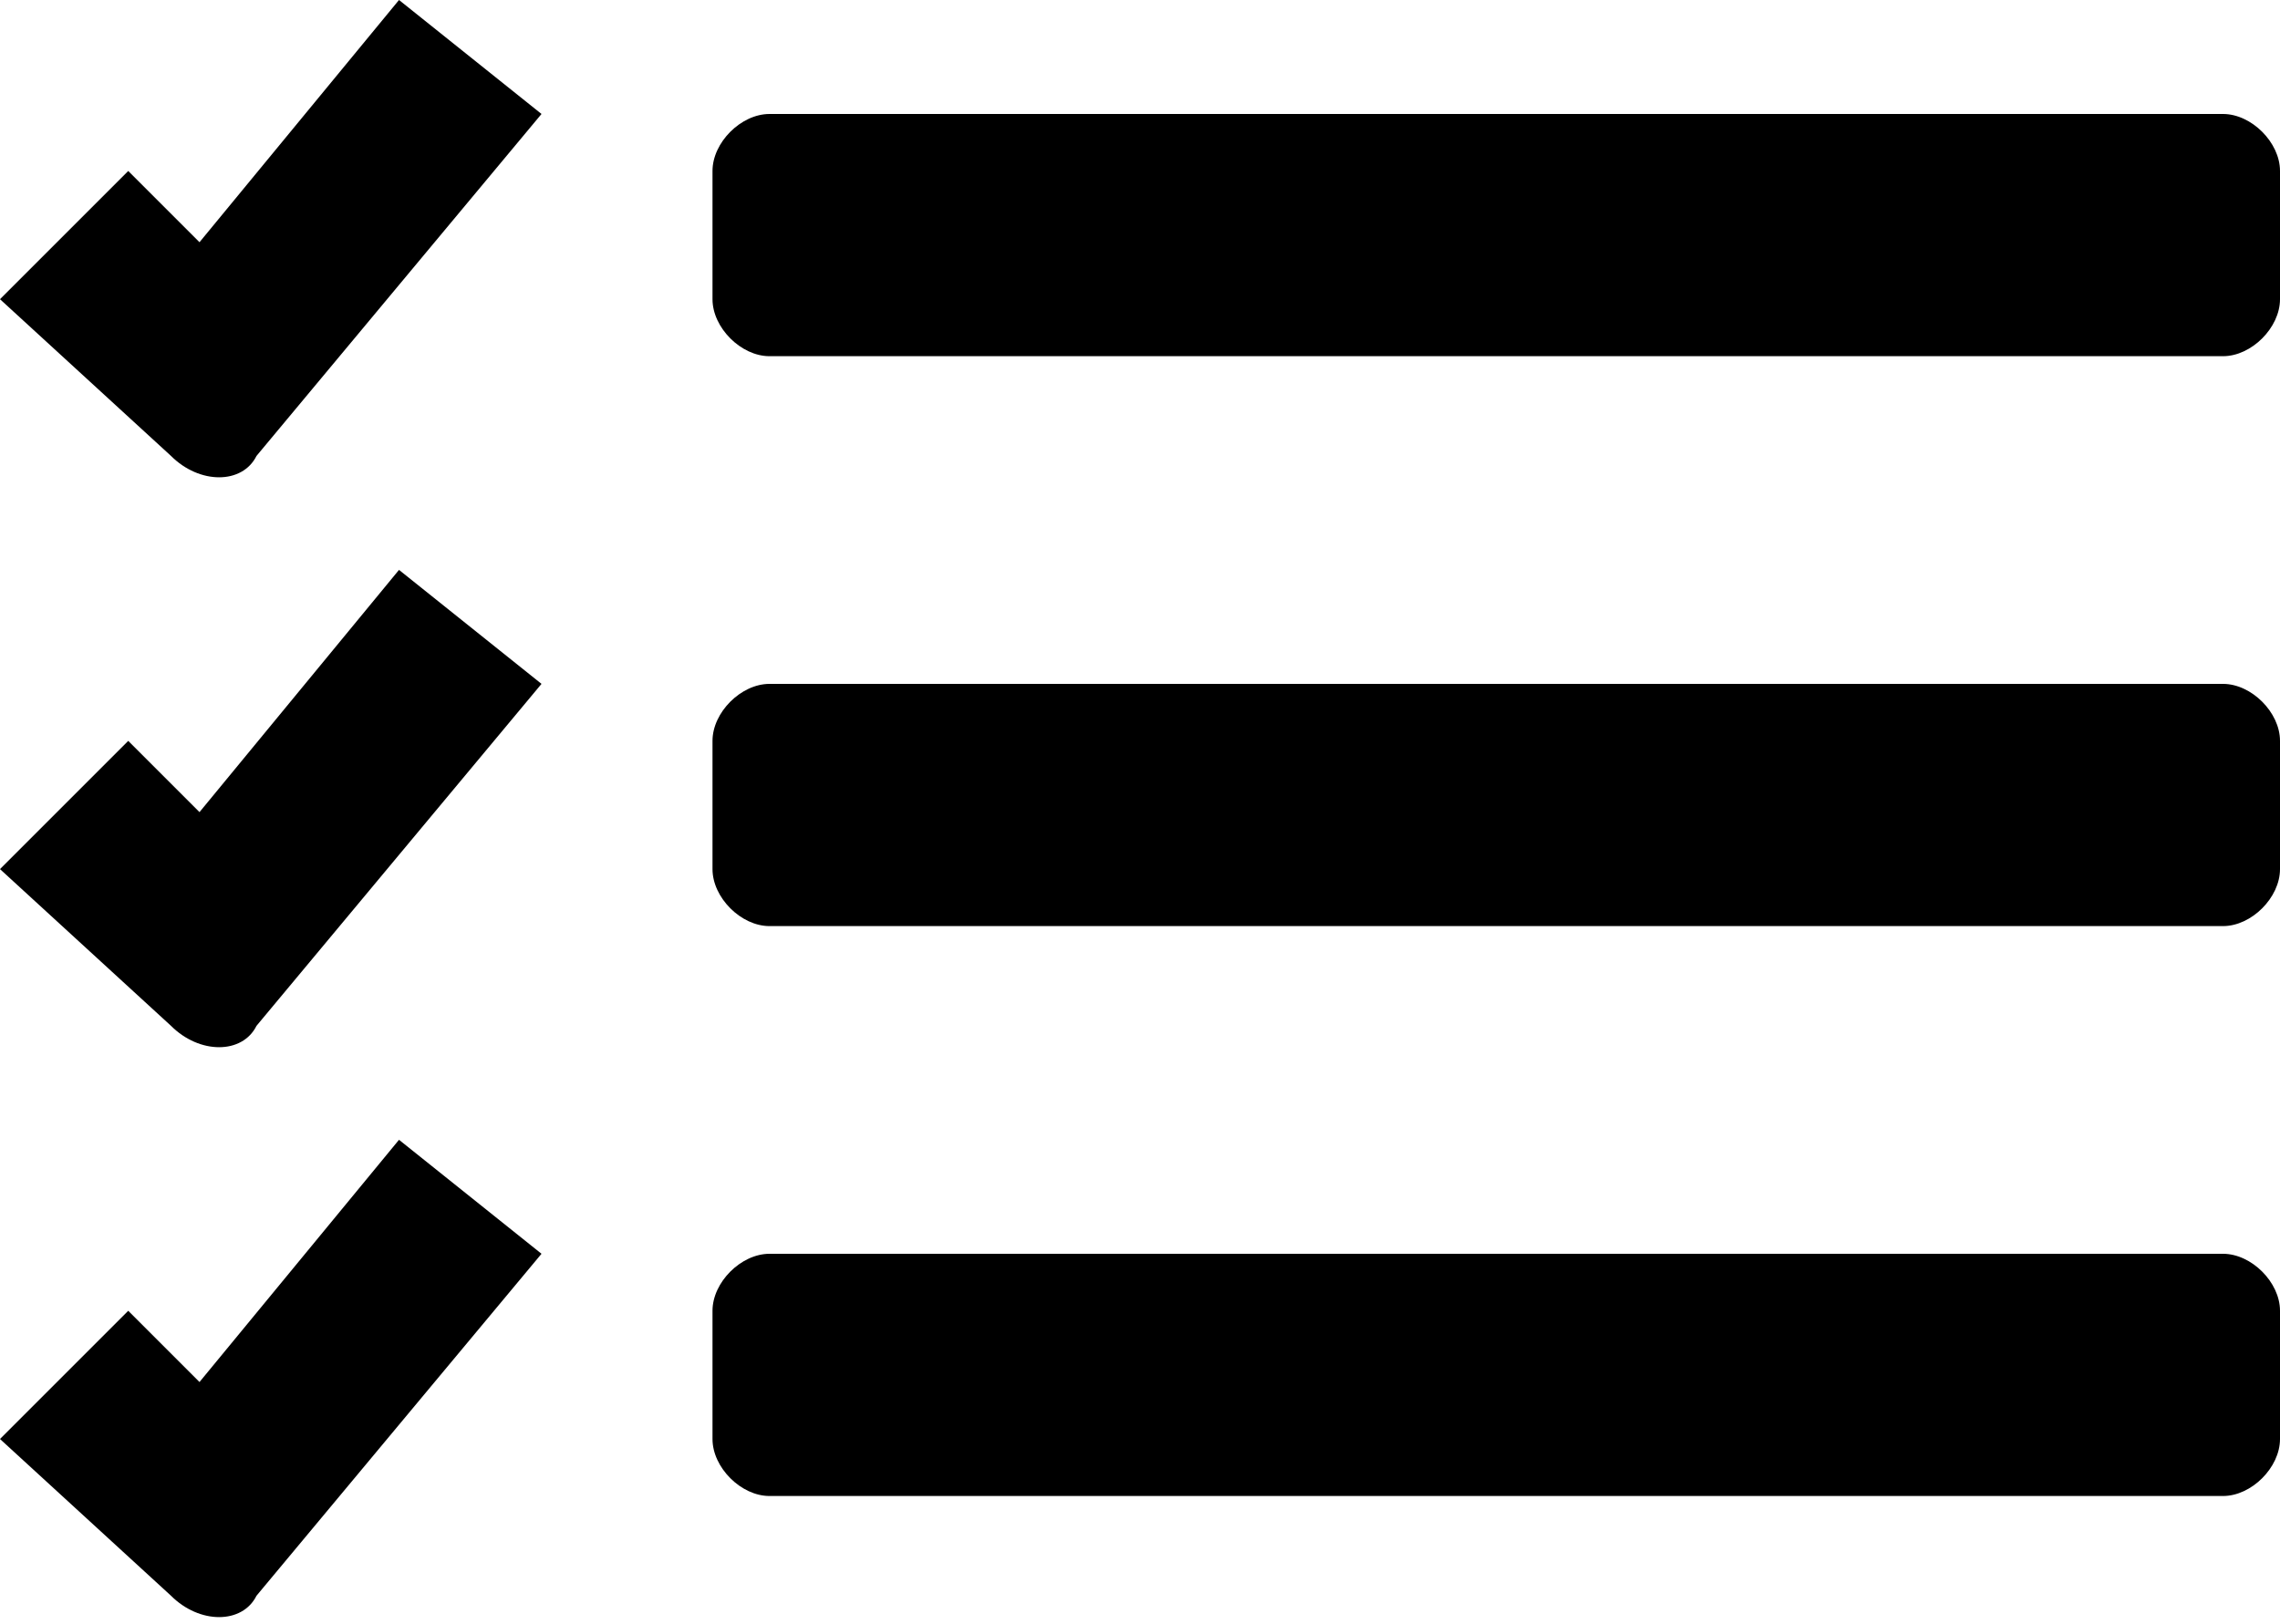 <svg version="1.1" id="Livello_1" xmlns="http://www.w3.org/2000/svg" x="0" y="0" viewBox="0 0 16 11.4" xml:space="preserve"><path d="M.9 9.2l.5.5L2.8 8l1 .8-2 2.4c-.1.2-.4.2-.6 0L0 10.1l.9-.9zm14.7 1.3H5.4c-.2 0-.4-.2-.4-.4v-.9c0-.2.2-.4.4-.4h10.2c.2 0 .4.2.4.4v.9c0 .2-.2.4-.4.4zM.9 5.2l.5.5L2.8 4l1 .8-2 2.4c-.1.2-.4.2-.6 0L0 6.1l.9-.9zm14.7 1.3H5.4c-.2 0-.4-.2-.4-.4v-.9c0-.2.2-.4.4-.4h10.2c.2 0 .4.2.4.4v.9c0 .2-.2.4-.4.4zM.9 1.2l.5.5L2.8 0l1 .8-2 2.4c-.1.2-.4.2-.6 0L0 2.1l.9-.9zm14.7 1.3H5.4c-.2 0-.4-.2-.4-.4v-.9c0-.2.2-.4.4-.4h10.2c.2 0 .4.2.4.4v.9c0 .2-.2.4-.4.4z"/></svg>